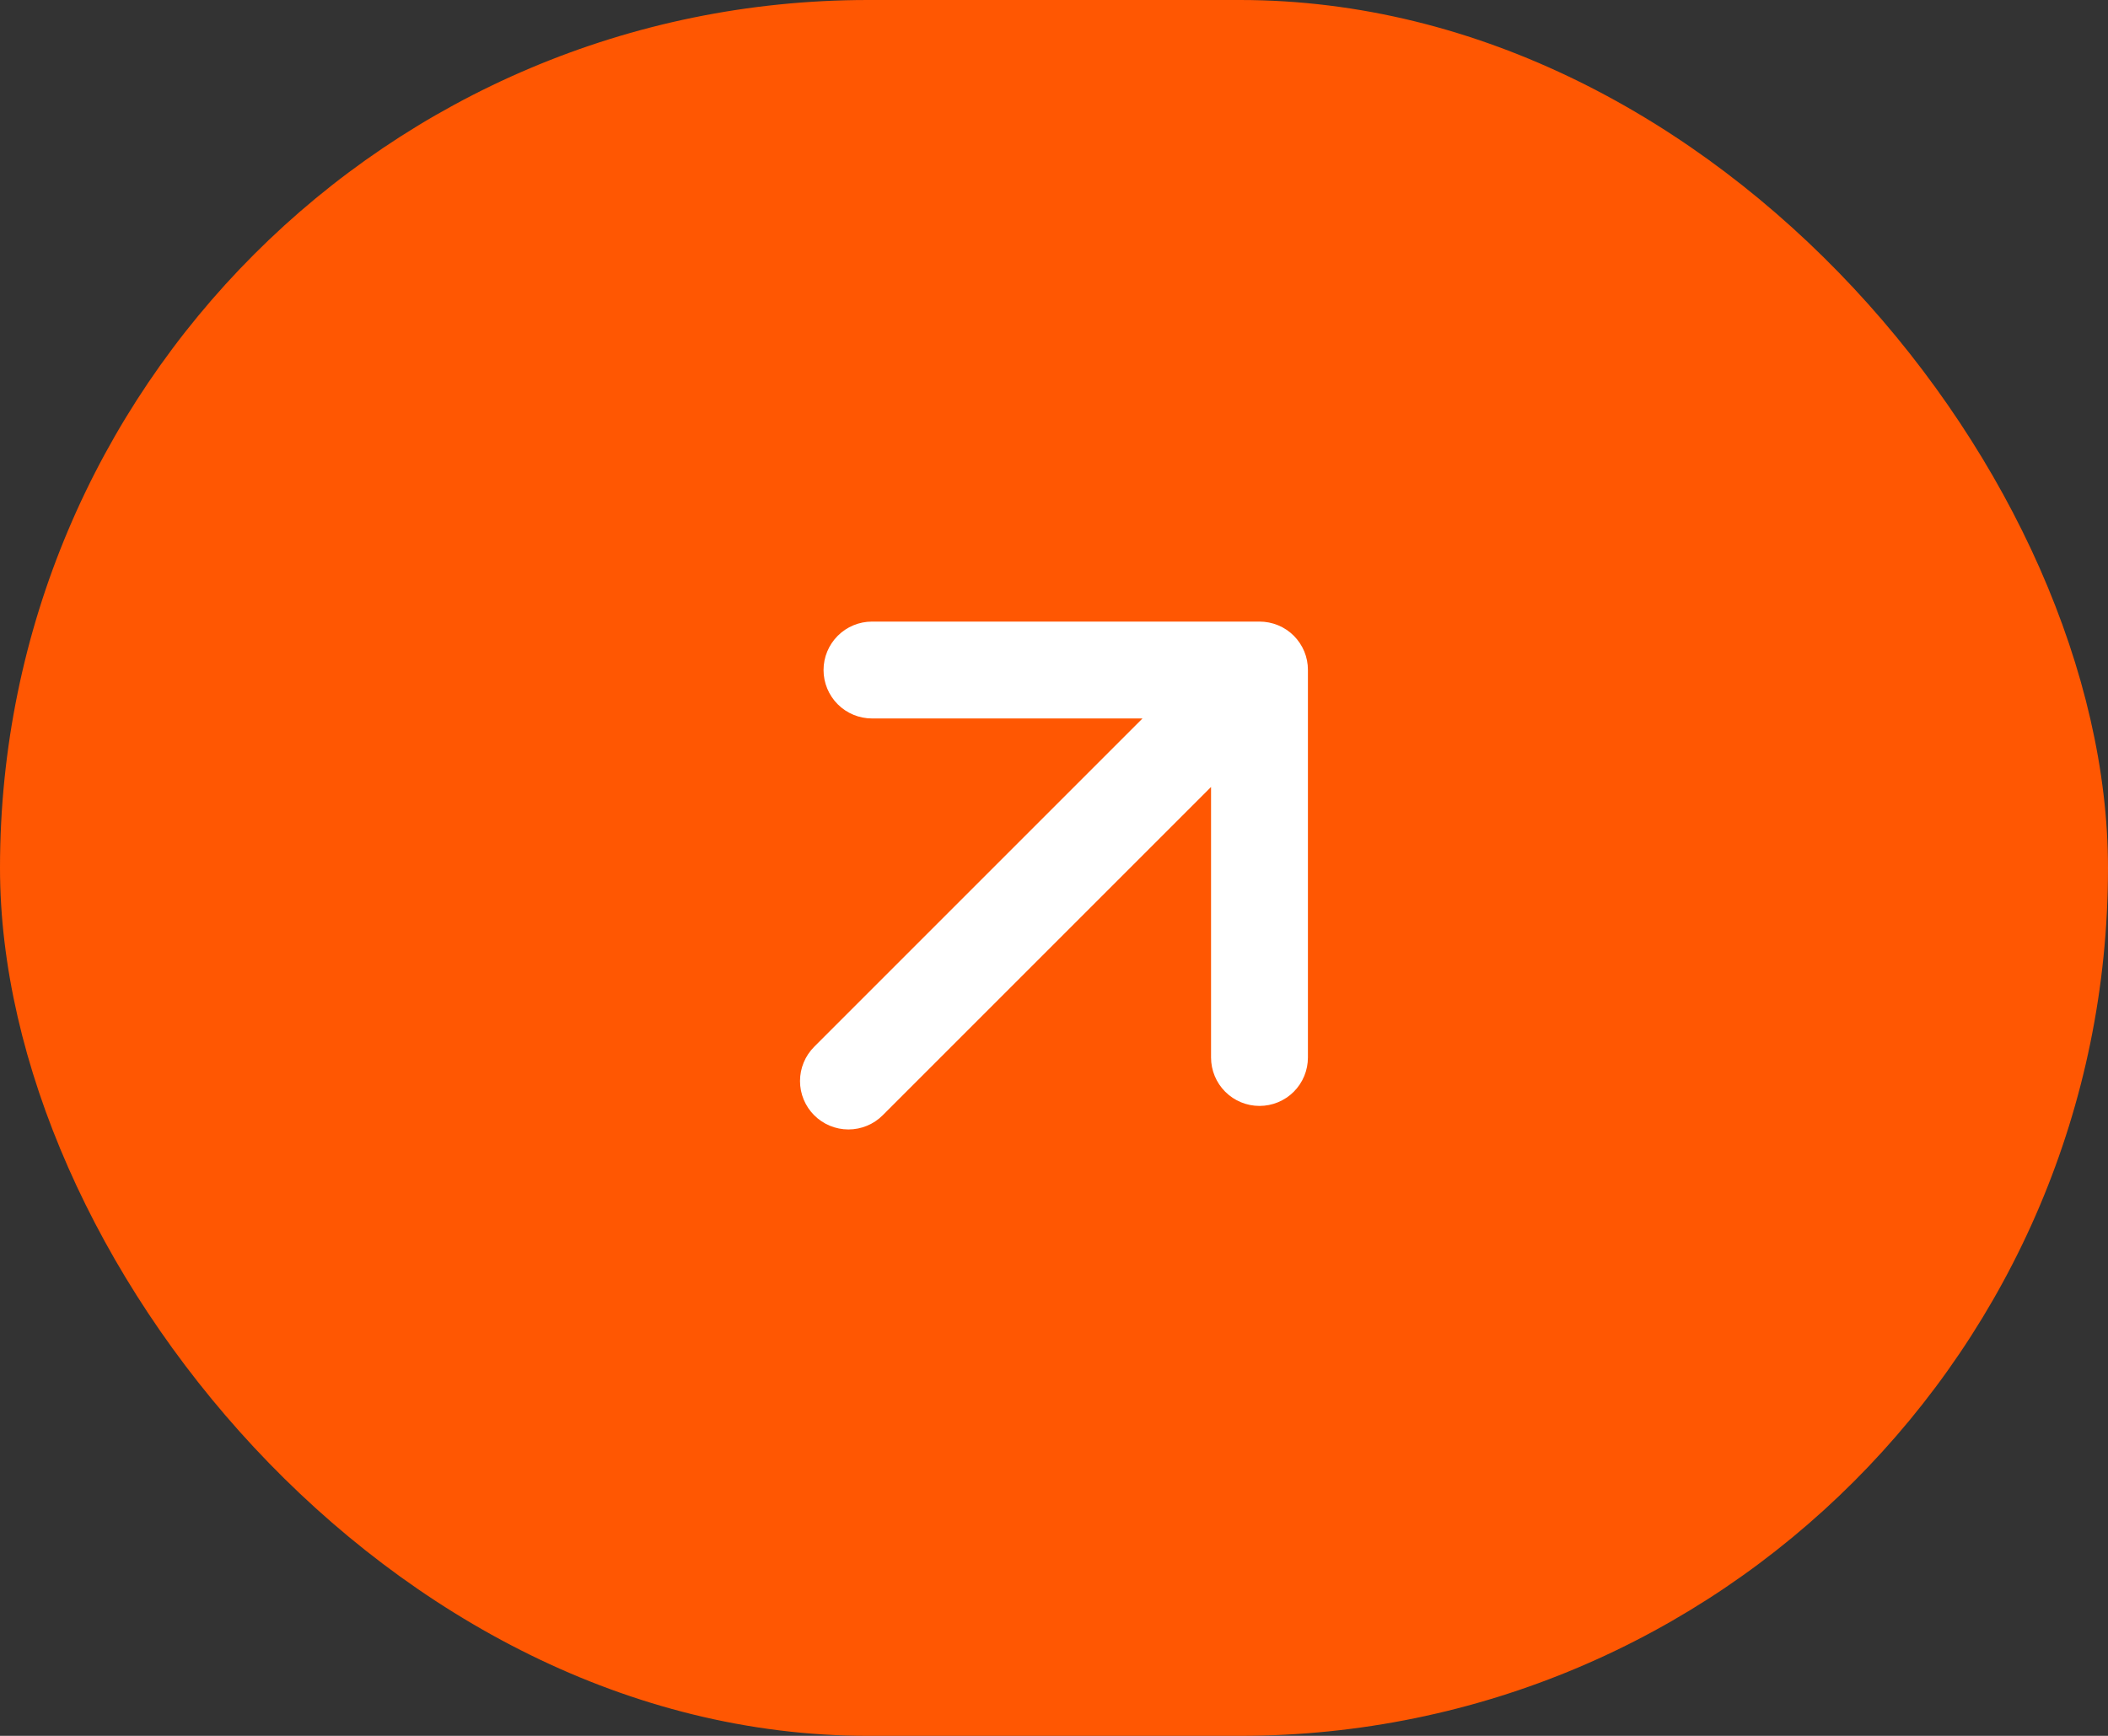 <svg width="68" height="56" viewBox="0 0 68 56" fill="none" xmlns="http://www.w3.org/2000/svg">
<rect x="0" y="0" width="68" height="56" fill="#333333" stroke="none"/>
<rect width="68" height="56" rx="28" fill="#FF5702"/>
<path d="M36.855 23.178H28.129C27.714 23.178 27.317 23.014 27.024 22.721C26.731 22.428 26.566 22.03 26.566 21.616C26.566 21.201 26.731 20.804 27.024 20.511C27.317 20.218 27.714 20.053 28.129 20.053H40.629C40.834 20.053 41.038 20.093 41.227 20.171C41.417 20.249 41.59 20.364 41.735 20.509C41.88 20.655 41.995 20.827 42.074 21.017C42.152 21.207 42.192 21.41 42.191 21.616V34.116C42.191 34.53 42.027 34.928 41.734 35.221C41.441 35.514 41.043 35.678 40.629 35.678C40.214 35.678 39.817 35.514 39.524 35.221C39.231 34.928 39.066 34.53 39.066 34.116V25.388L28.474 35.98C28.181 36.273 27.783 36.437 27.369 36.437C26.954 36.437 26.557 36.272 26.264 35.979C25.971 35.686 25.806 35.288 25.807 34.874C25.807 34.459 25.972 34.062 26.265 33.769L36.855 23.178Z" fill="white"/>
</svg>
